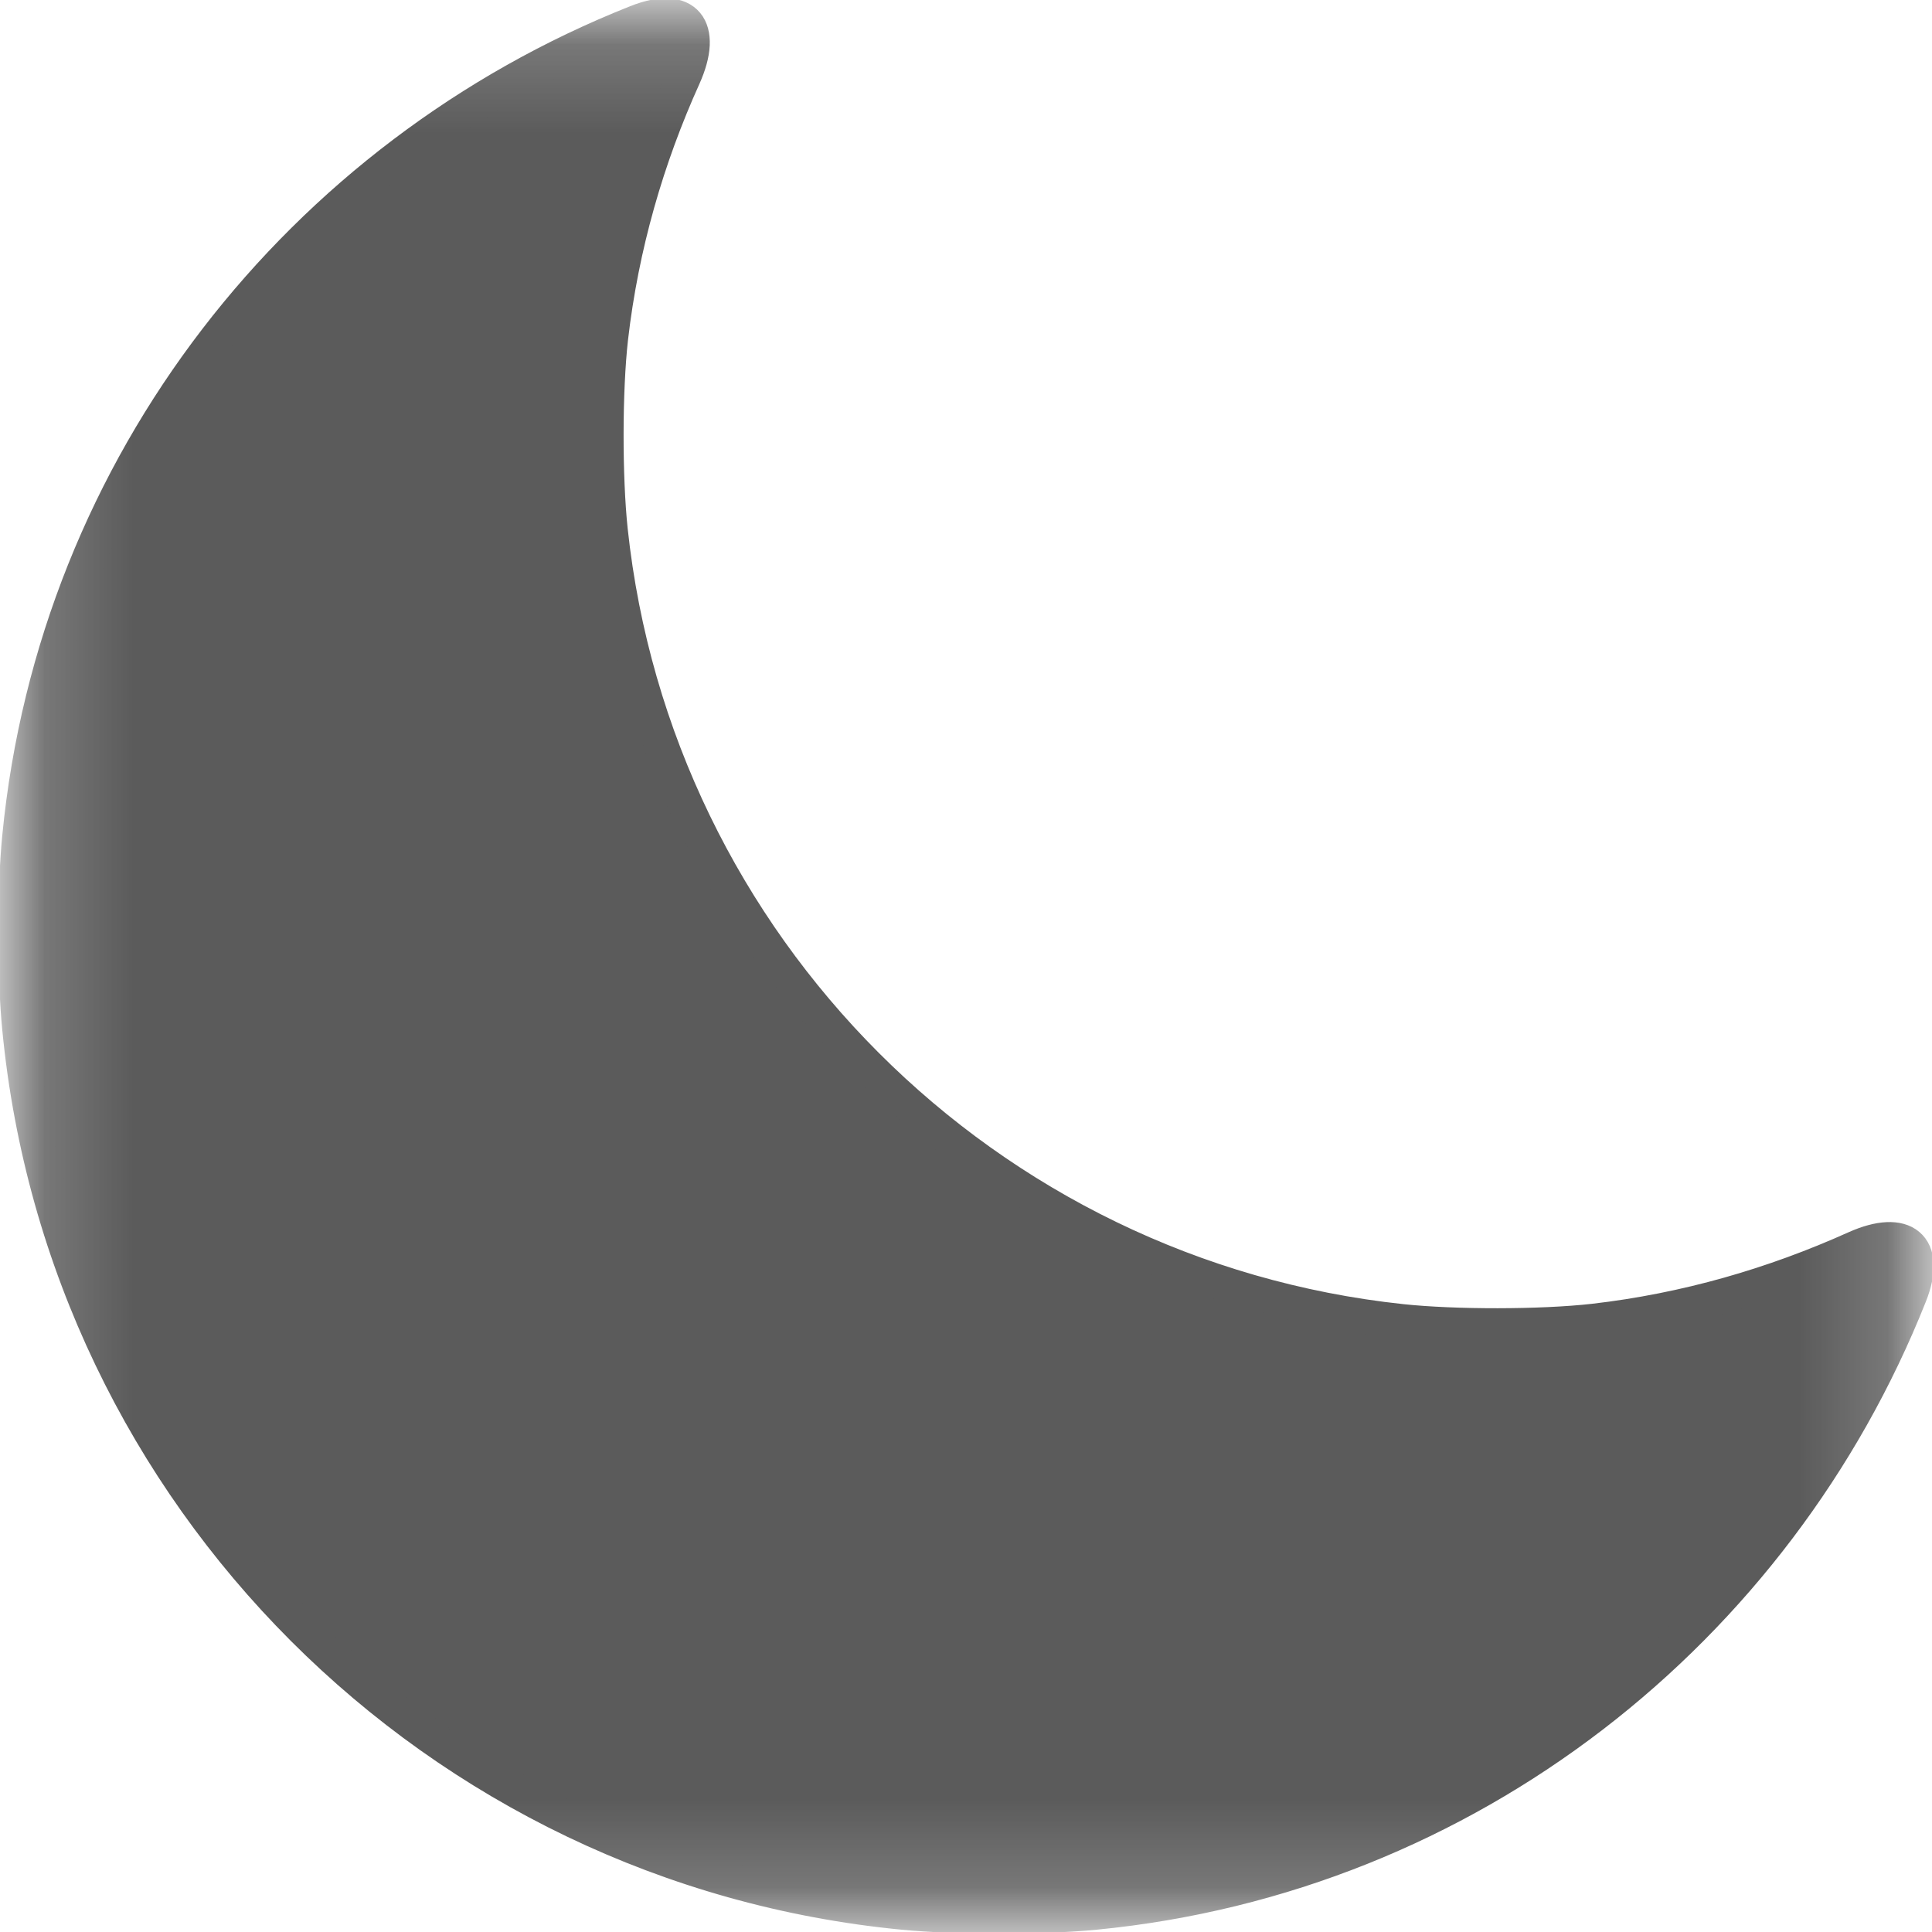 <?xml version="1.0" encoding="UTF-8"?> <svg xmlns="http://www.w3.org/2000/svg" width="22" height="22" viewBox="0 0 22 22" fill="none"><mask id="mask0_17_48" style="mask-type:luminance" maskUnits="userSpaceOnUse" x="0" y="0" width="22" height="22"><path d="M0.176 0.176H21.824V21.824H0.176V0.176Z" fill="white"></path></mask><g mask="url(#mask0_17_48)"><path d="M18.149 15.041C17.548 15.109 16.56 15.109 15.96 15.045C11.221 14.539 7.459 10.774 6.953 6.039C6.889 5.437 6.889 4.45 6.957 3.849C7.078 2.799 7.368 1.8 7.787 0.873C8.034 0.32 7.813 0.028 7.249 0.252C3.432 1.765 0.635 5.284 0.221 9.526C0.161 10.127 0.161 11.112 0.221 11.715C0.736 17.033 4.966 21.264 10.283 21.779C10.886 21.838 11.869 21.838 12.472 21.779C16.714 21.365 20.232 18.566 21.748 14.751C21.972 14.188 21.68 13.964 21.128 14.211C20.197 14.63 19.199 14.92 18.149 15.041L18.149 15.041Z" fill="#5B5B5B" stroke="#5B5B5B" stroke-width="0.391"></path></g></svg> 